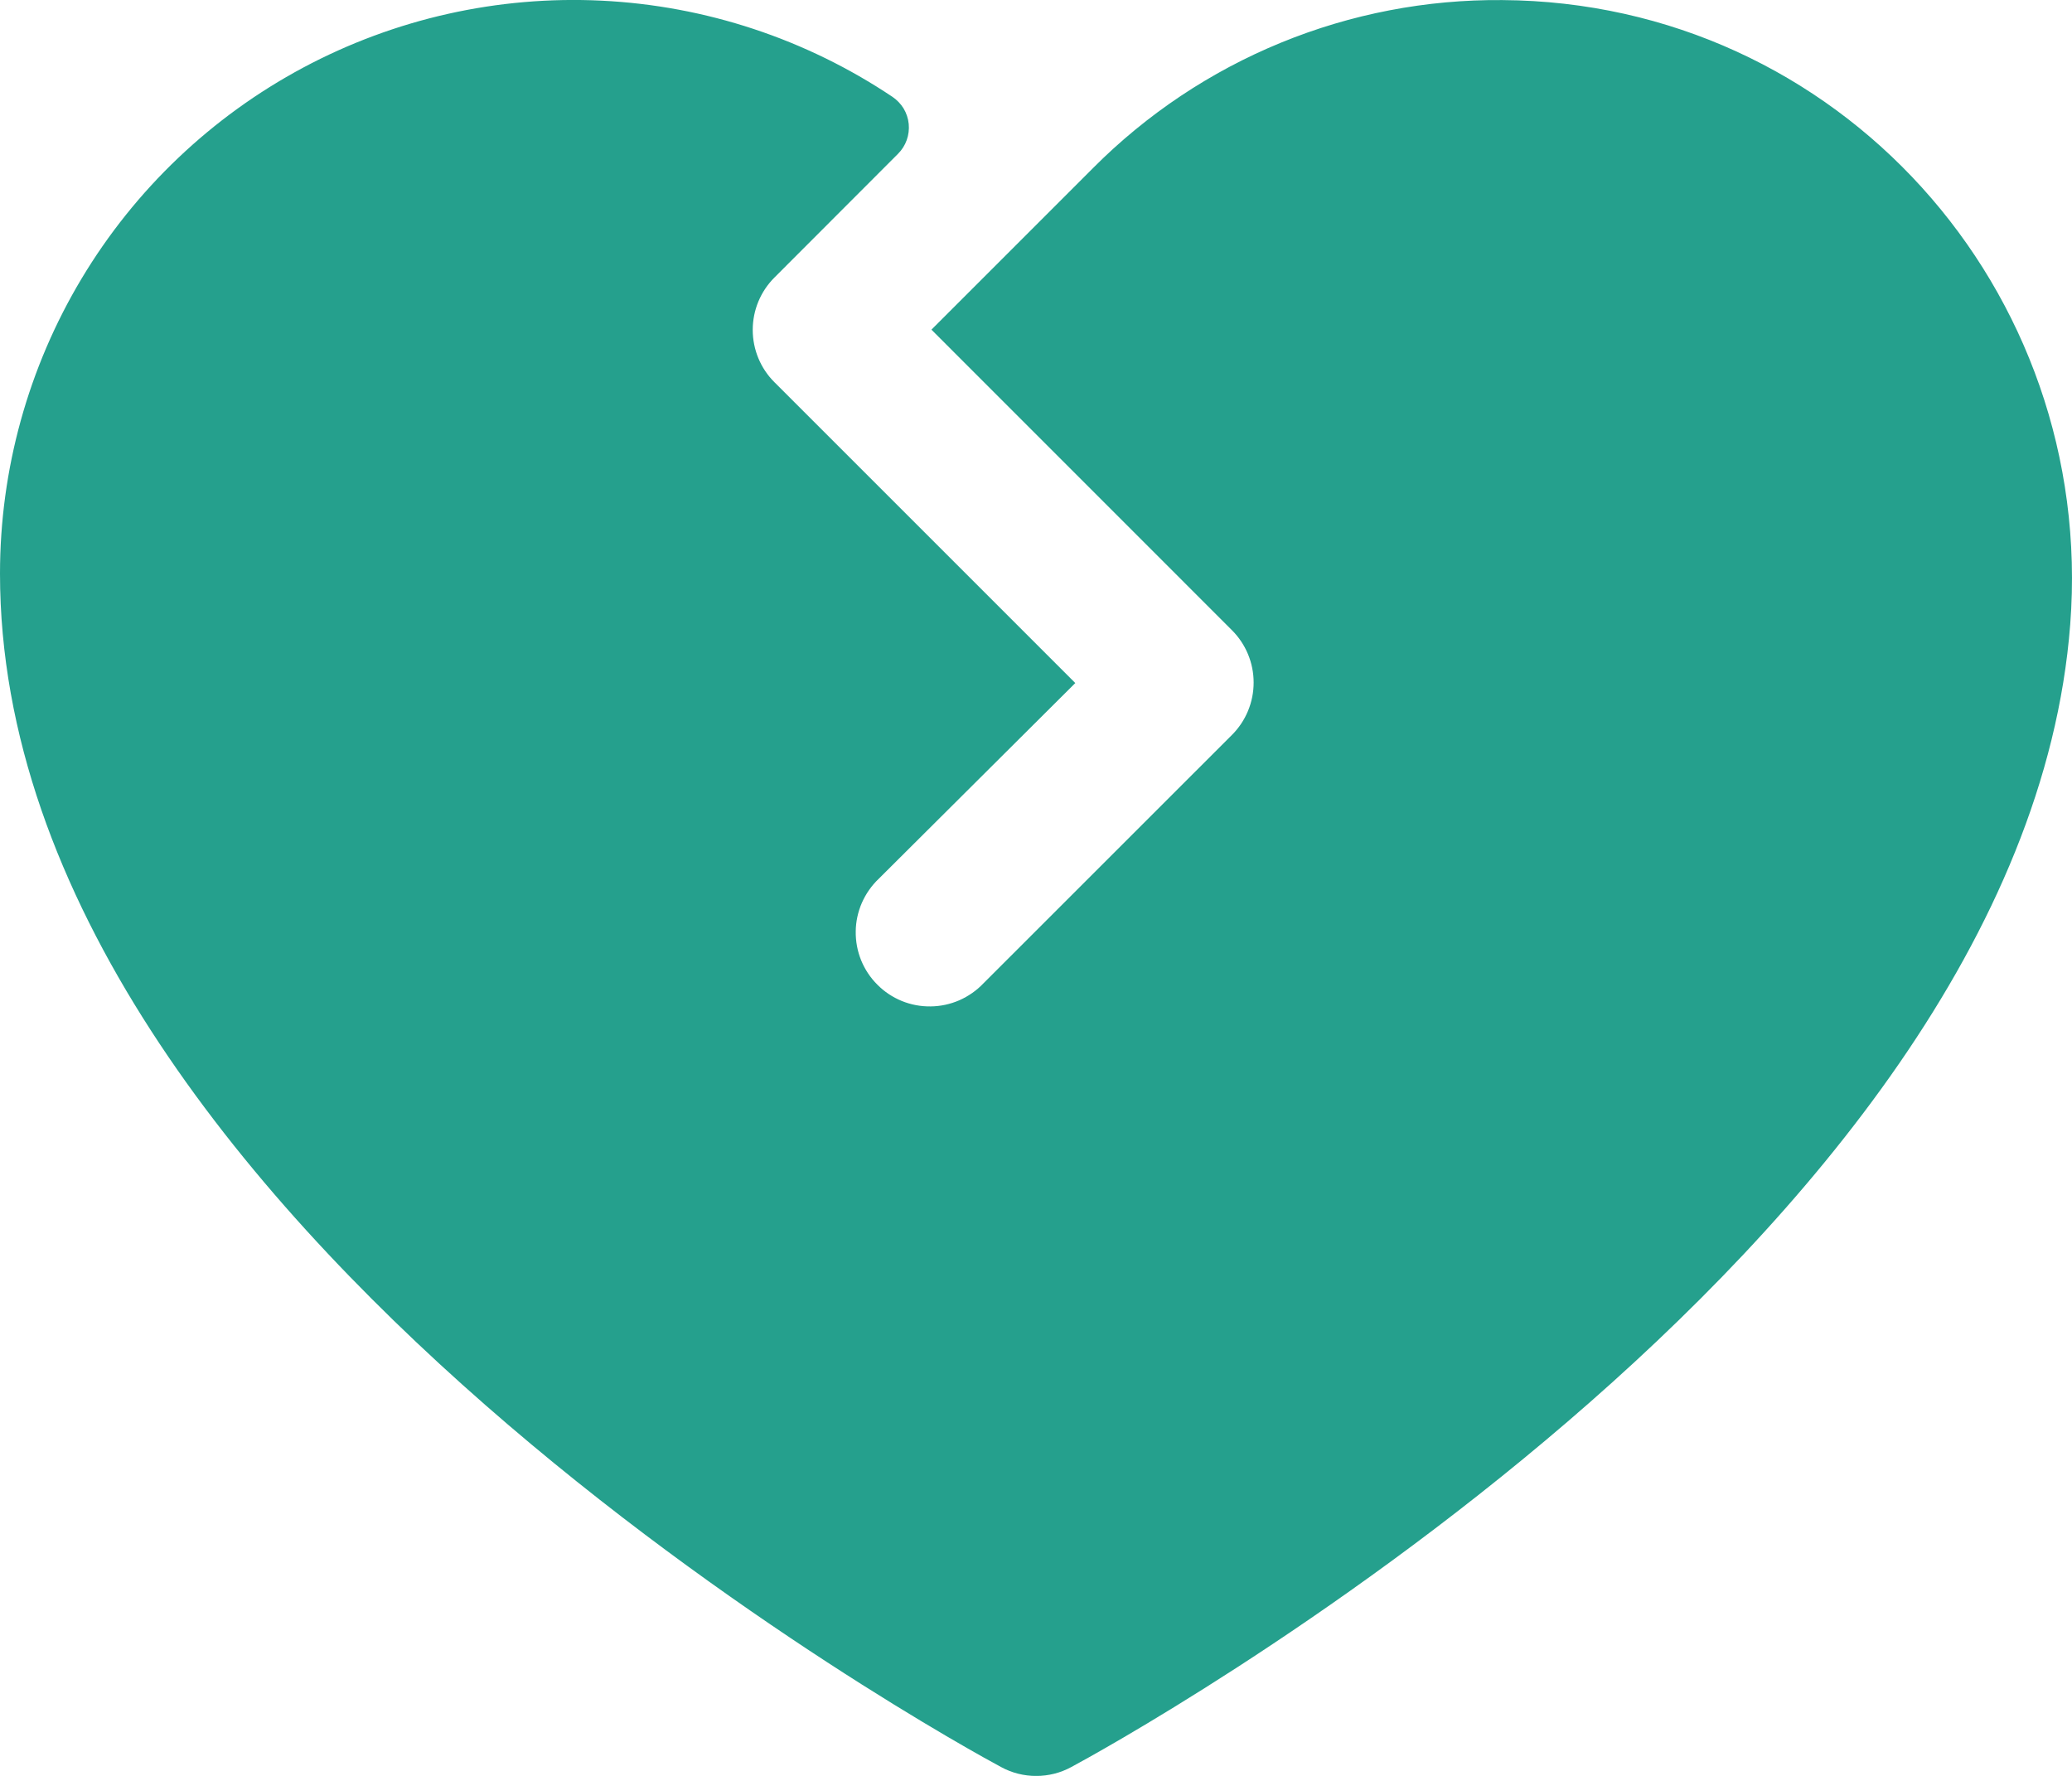 <svg width="28" height="24" viewBox="0 0 28 24" fill="none" xmlns="http://www.w3.org/2000/svg">
<path id="Vector" d="M27.976 8.439C27.327 16.866 15.014 23.593 14.476 23.881C14.331 23.96 14.168 24.001 14.002 24.001C13.837 24.001 13.674 23.96 13.529 23.881C12.975 23.585 -0 16.501 -0 7.751C-0 6.347 0.381 4.97 1.102 3.766C1.824 2.561 2.859 1.576 4.097 0.914C5.336 0.252 6.73 -0.06 8.132 0.009C9.535 0.078 10.892 0.527 12.059 1.308C12.12 1.349 12.172 1.403 12.211 1.466C12.249 1.53 12.273 1.601 12.28 1.675C12.287 1.749 12.278 1.823 12.253 1.893C12.228 1.963 12.188 2.026 12.135 2.079L10.465 3.751C10.277 3.939 10.172 4.193 10.172 4.458C10.172 4.723 10.277 4.978 10.465 5.165L14.531 9.231L11.875 11.876C11.778 11.968 11.701 12.079 11.647 12.201C11.594 12.323 11.565 12.455 11.564 12.588C11.562 12.722 11.587 12.854 11.637 12.978C11.688 13.102 11.762 13.214 11.857 13.308C11.951 13.403 12.063 13.477 12.187 13.528C12.31 13.578 12.443 13.603 12.576 13.601C12.71 13.6 12.842 13.571 12.964 13.518C13.086 13.464 13.197 13.387 13.289 13.29L16.649 9.931C16.836 9.744 16.941 9.49 16.941 9.224C16.941 8.959 16.836 8.705 16.649 8.518L12.587 4.455L14.771 2.271C15.495 1.544 16.357 0.968 17.307 0.578C18.257 0.188 19.275 -0.008 20.301 0.001C24.841 0.03 28.324 3.913 27.976 8.439Z" fill="#25A08D"/>
</svg>
